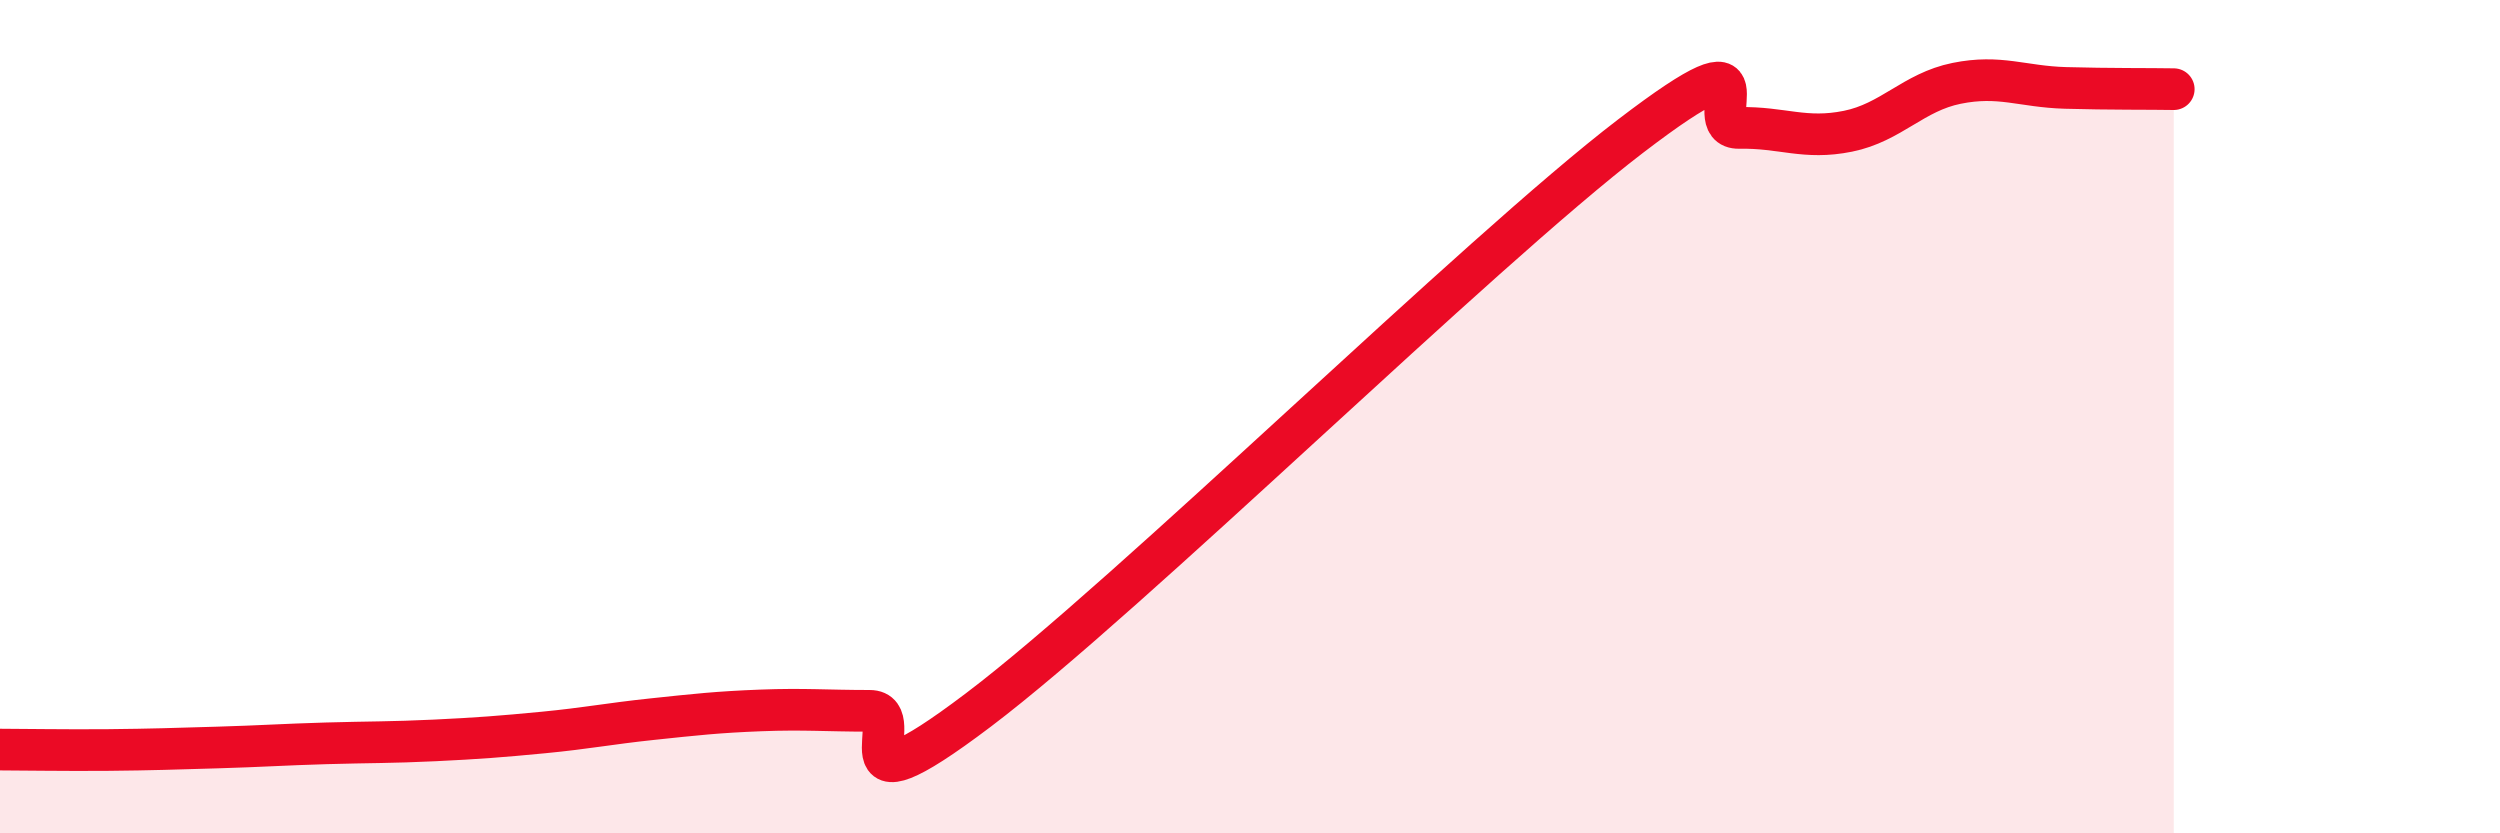 
    <svg width="60" height="20" viewBox="0 0 60 20" xmlns="http://www.w3.org/2000/svg">
      <path
        d="M 0,17.99 C 0.52,17.99 1.57,18.01 2.61,18 C 3.65,17.99 4.18,17.97 5.22,17.94 C 6.26,17.91 6.79,17.87 7.83,17.84 C 8.87,17.81 9.39,17.82 10.43,17.77 C 11.47,17.72 12,17.68 13.04,17.58 C 14.08,17.48 14.61,17.37 15.65,17.26 C 16.69,17.15 17.22,17.09 18.26,17.05 C 19.3,17.01 19.83,17.06 20.87,17.06 C 21.91,17.06 19.83,19.8 23.48,17.04 C 27.13,14.28 35.48,6.06 39.13,3.27 C 42.78,0.48 40.7,3.09 41.74,3.07 C 42.78,3.05 43.31,3.36 44.35,3.15 C 45.39,2.94 45.92,2.21 46.96,2 C 48,1.79 48.53,2.08 49.57,2.11 C 50.61,2.14 51.65,2.13 52.17,2.14L52.17 20L0 20Z"
        fill="#EB0A25"
        opacity="0.1"
        stroke-linecap="round"
        stroke-linejoin="round"
      />
      <path
        d="M 0,17.99 C 0.52,17.99 1.57,18.01 2.61,18 C 3.65,17.99 4.18,17.97 5.22,17.94 C 6.26,17.91 6.79,17.87 7.83,17.84 C 8.87,17.81 9.39,17.82 10.43,17.77 C 11.47,17.72 12,17.68 13.04,17.58 C 14.08,17.48 14.61,17.37 15.65,17.26 C 16.69,17.15 17.22,17.09 18.26,17.05 C 19.3,17.01 19.83,17.06 20.87,17.06 C 21.91,17.06 19.83,19.8 23.48,17.04 C 27.13,14.28 35.48,6.06 39.13,3.27 C 42.78,0.48 40.7,3.09 41.74,3.07 C 42.78,3.05 43.31,3.36 44.35,3.15 C 45.39,2.94 45.92,2.21 46.96,2 C 48,1.79 48.53,2.08 49.57,2.11 C 50.61,2.14 51.65,2.13 52.17,2.14"
        stroke="#EB0A25"
        stroke-width="1"
        fill="none"
        stroke-linecap="round"
        stroke-linejoin="round"
      />
    </svg>
  